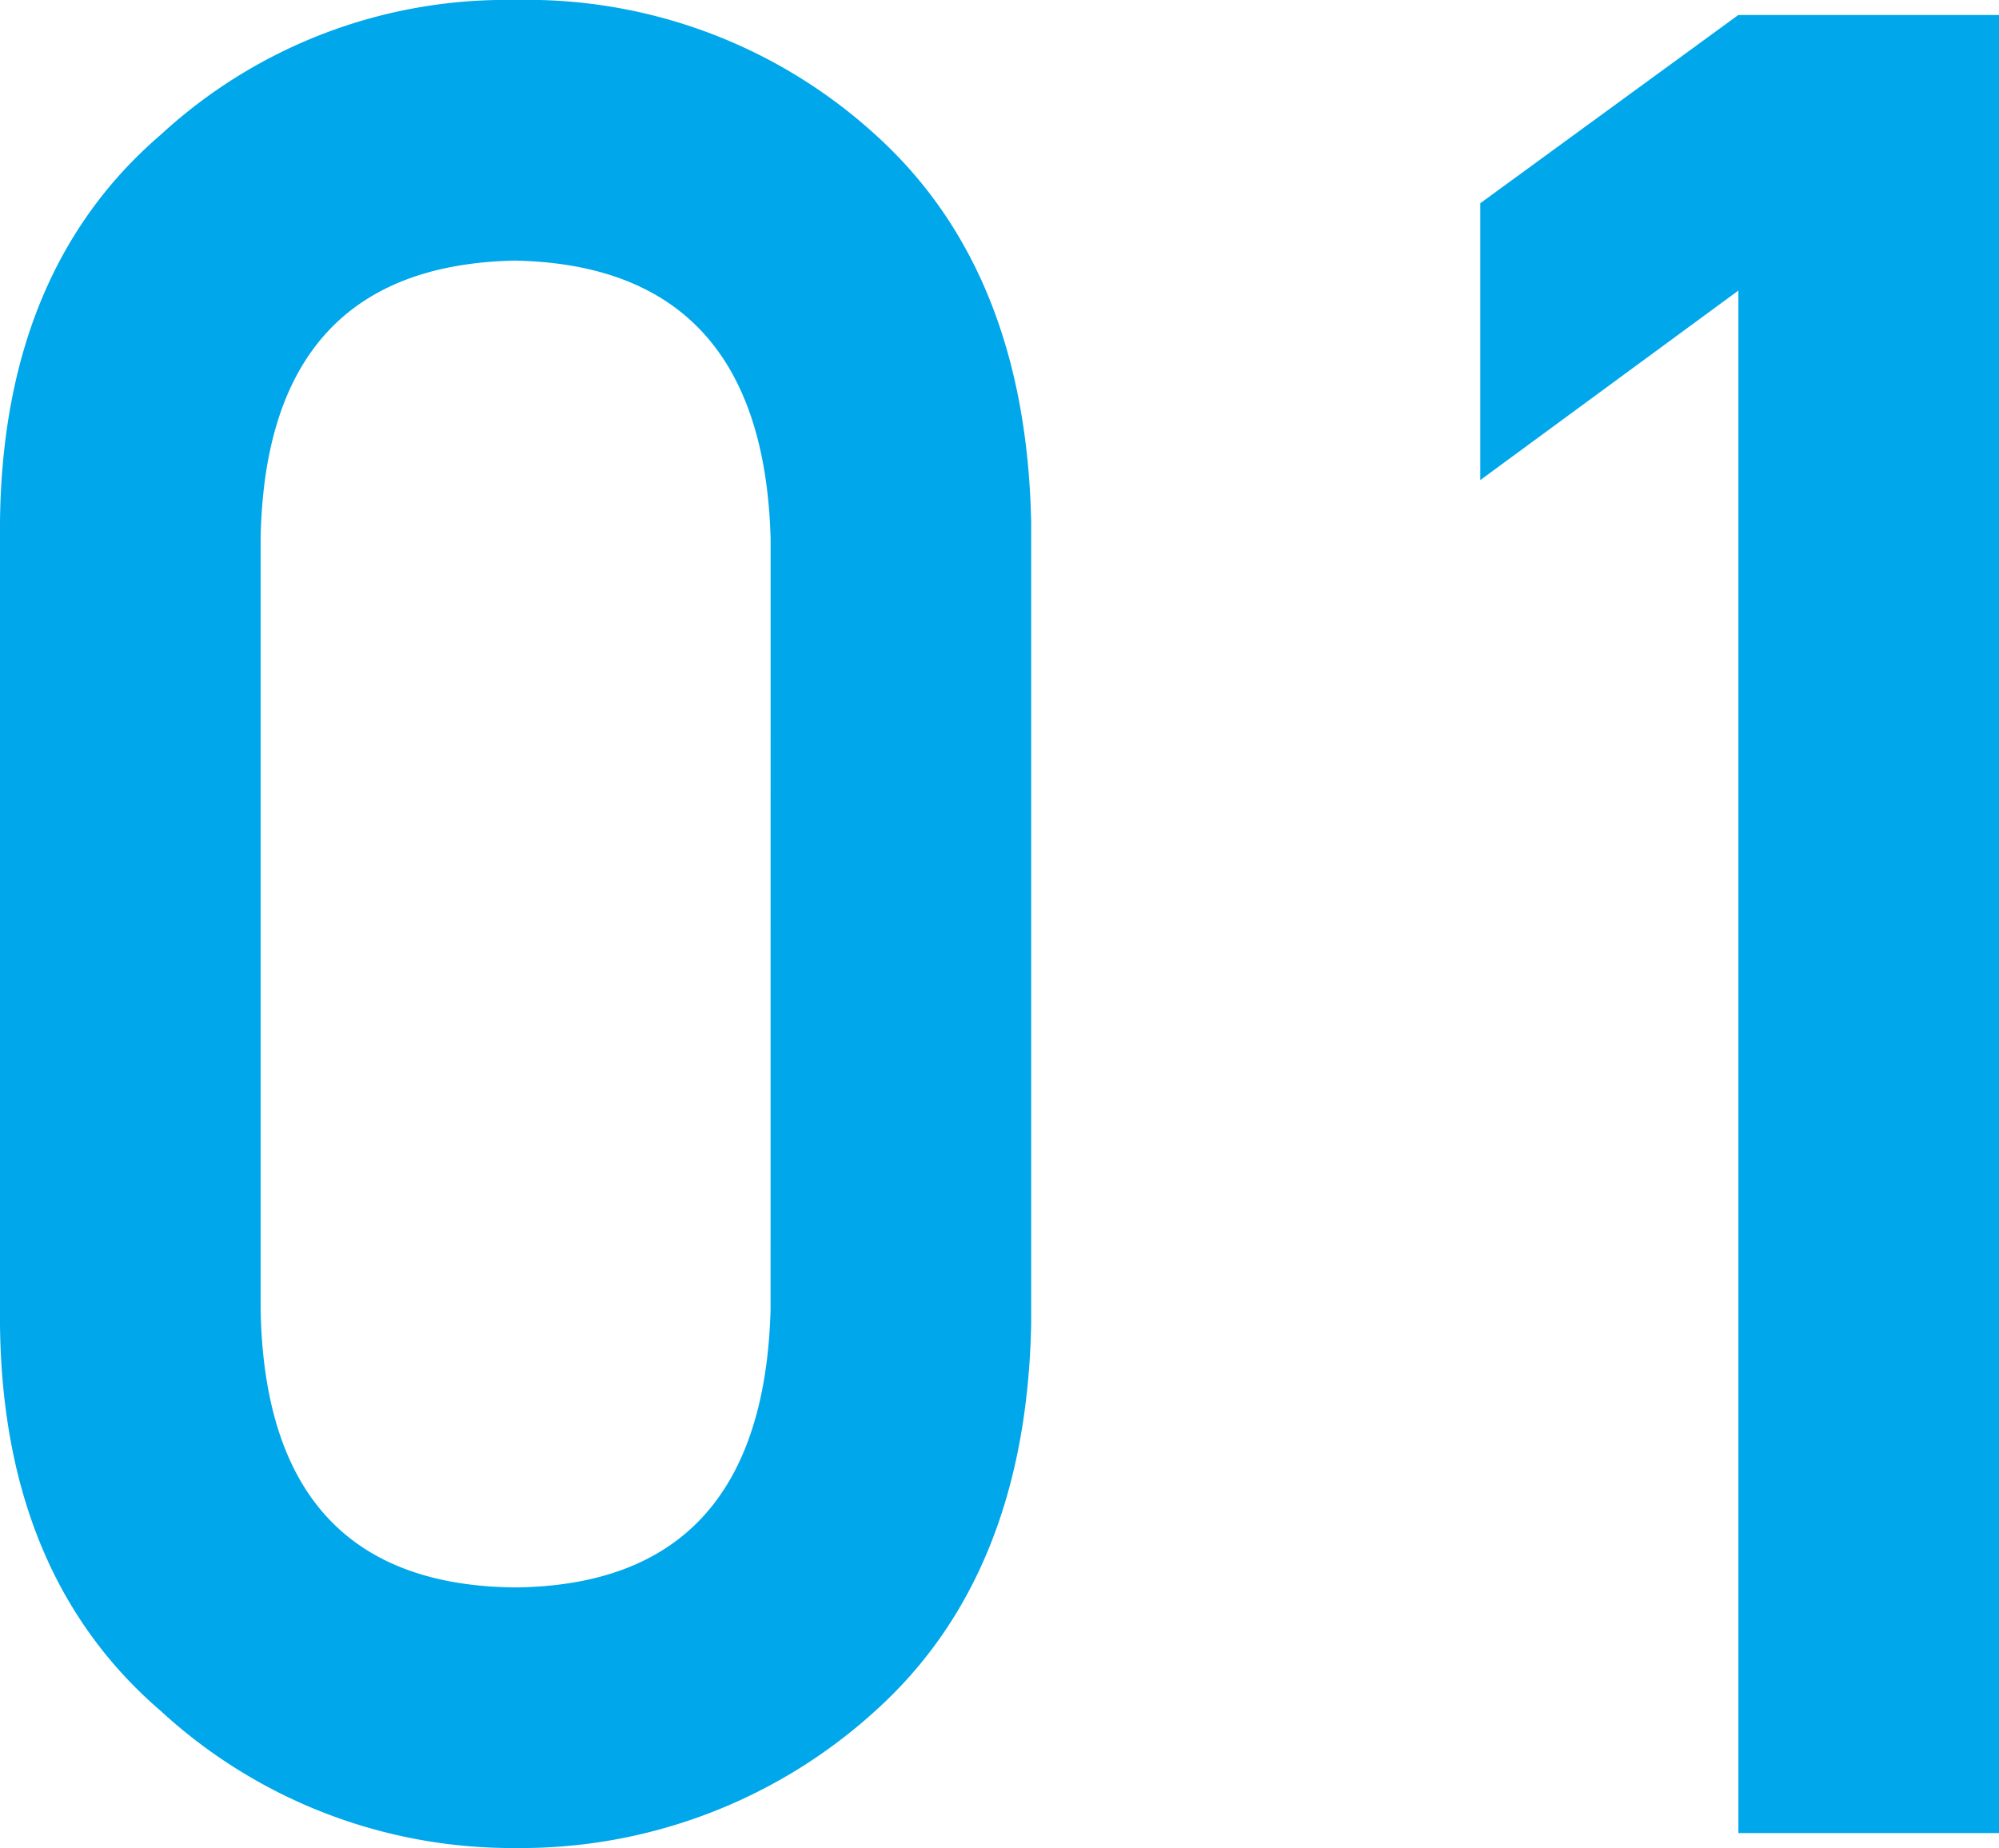<svg xmlns="http://www.w3.org/2000/svg" width="54.796" height="50.654" viewBox="0 0 54.796 50.654">
  <path id="パス_468" data-name="パス 468" d="M23.789-14.355Q23.584-6.8,16.782-6.733,9.946-6.8,9.81-14.355V-35.479q.137-7.485,6.973-7.622,6.8.137,7.007,7.622Zm-21.123.41q.068,6.87,4.409,10.6A14.222,14.222,0,0,0,16.782.41,14.44,14.44,0,0,0,26.66-3.35q4.136-3.726,4.272-10.6V-35.923q-.137-6.9-4.272-10.63a14.173,14.173,0,0,0-9.878-3.691,13.951,13.951,0,0,0-9.707,3.691q-4.341,3.726-4.409,10.63ZM50.318-42.28V0h7.144V-49.834H50.318l-7.075,5.161v7.588Z" transform="translate(-2.666 50.244)" fill="#00a7ea"/>
</svg>
